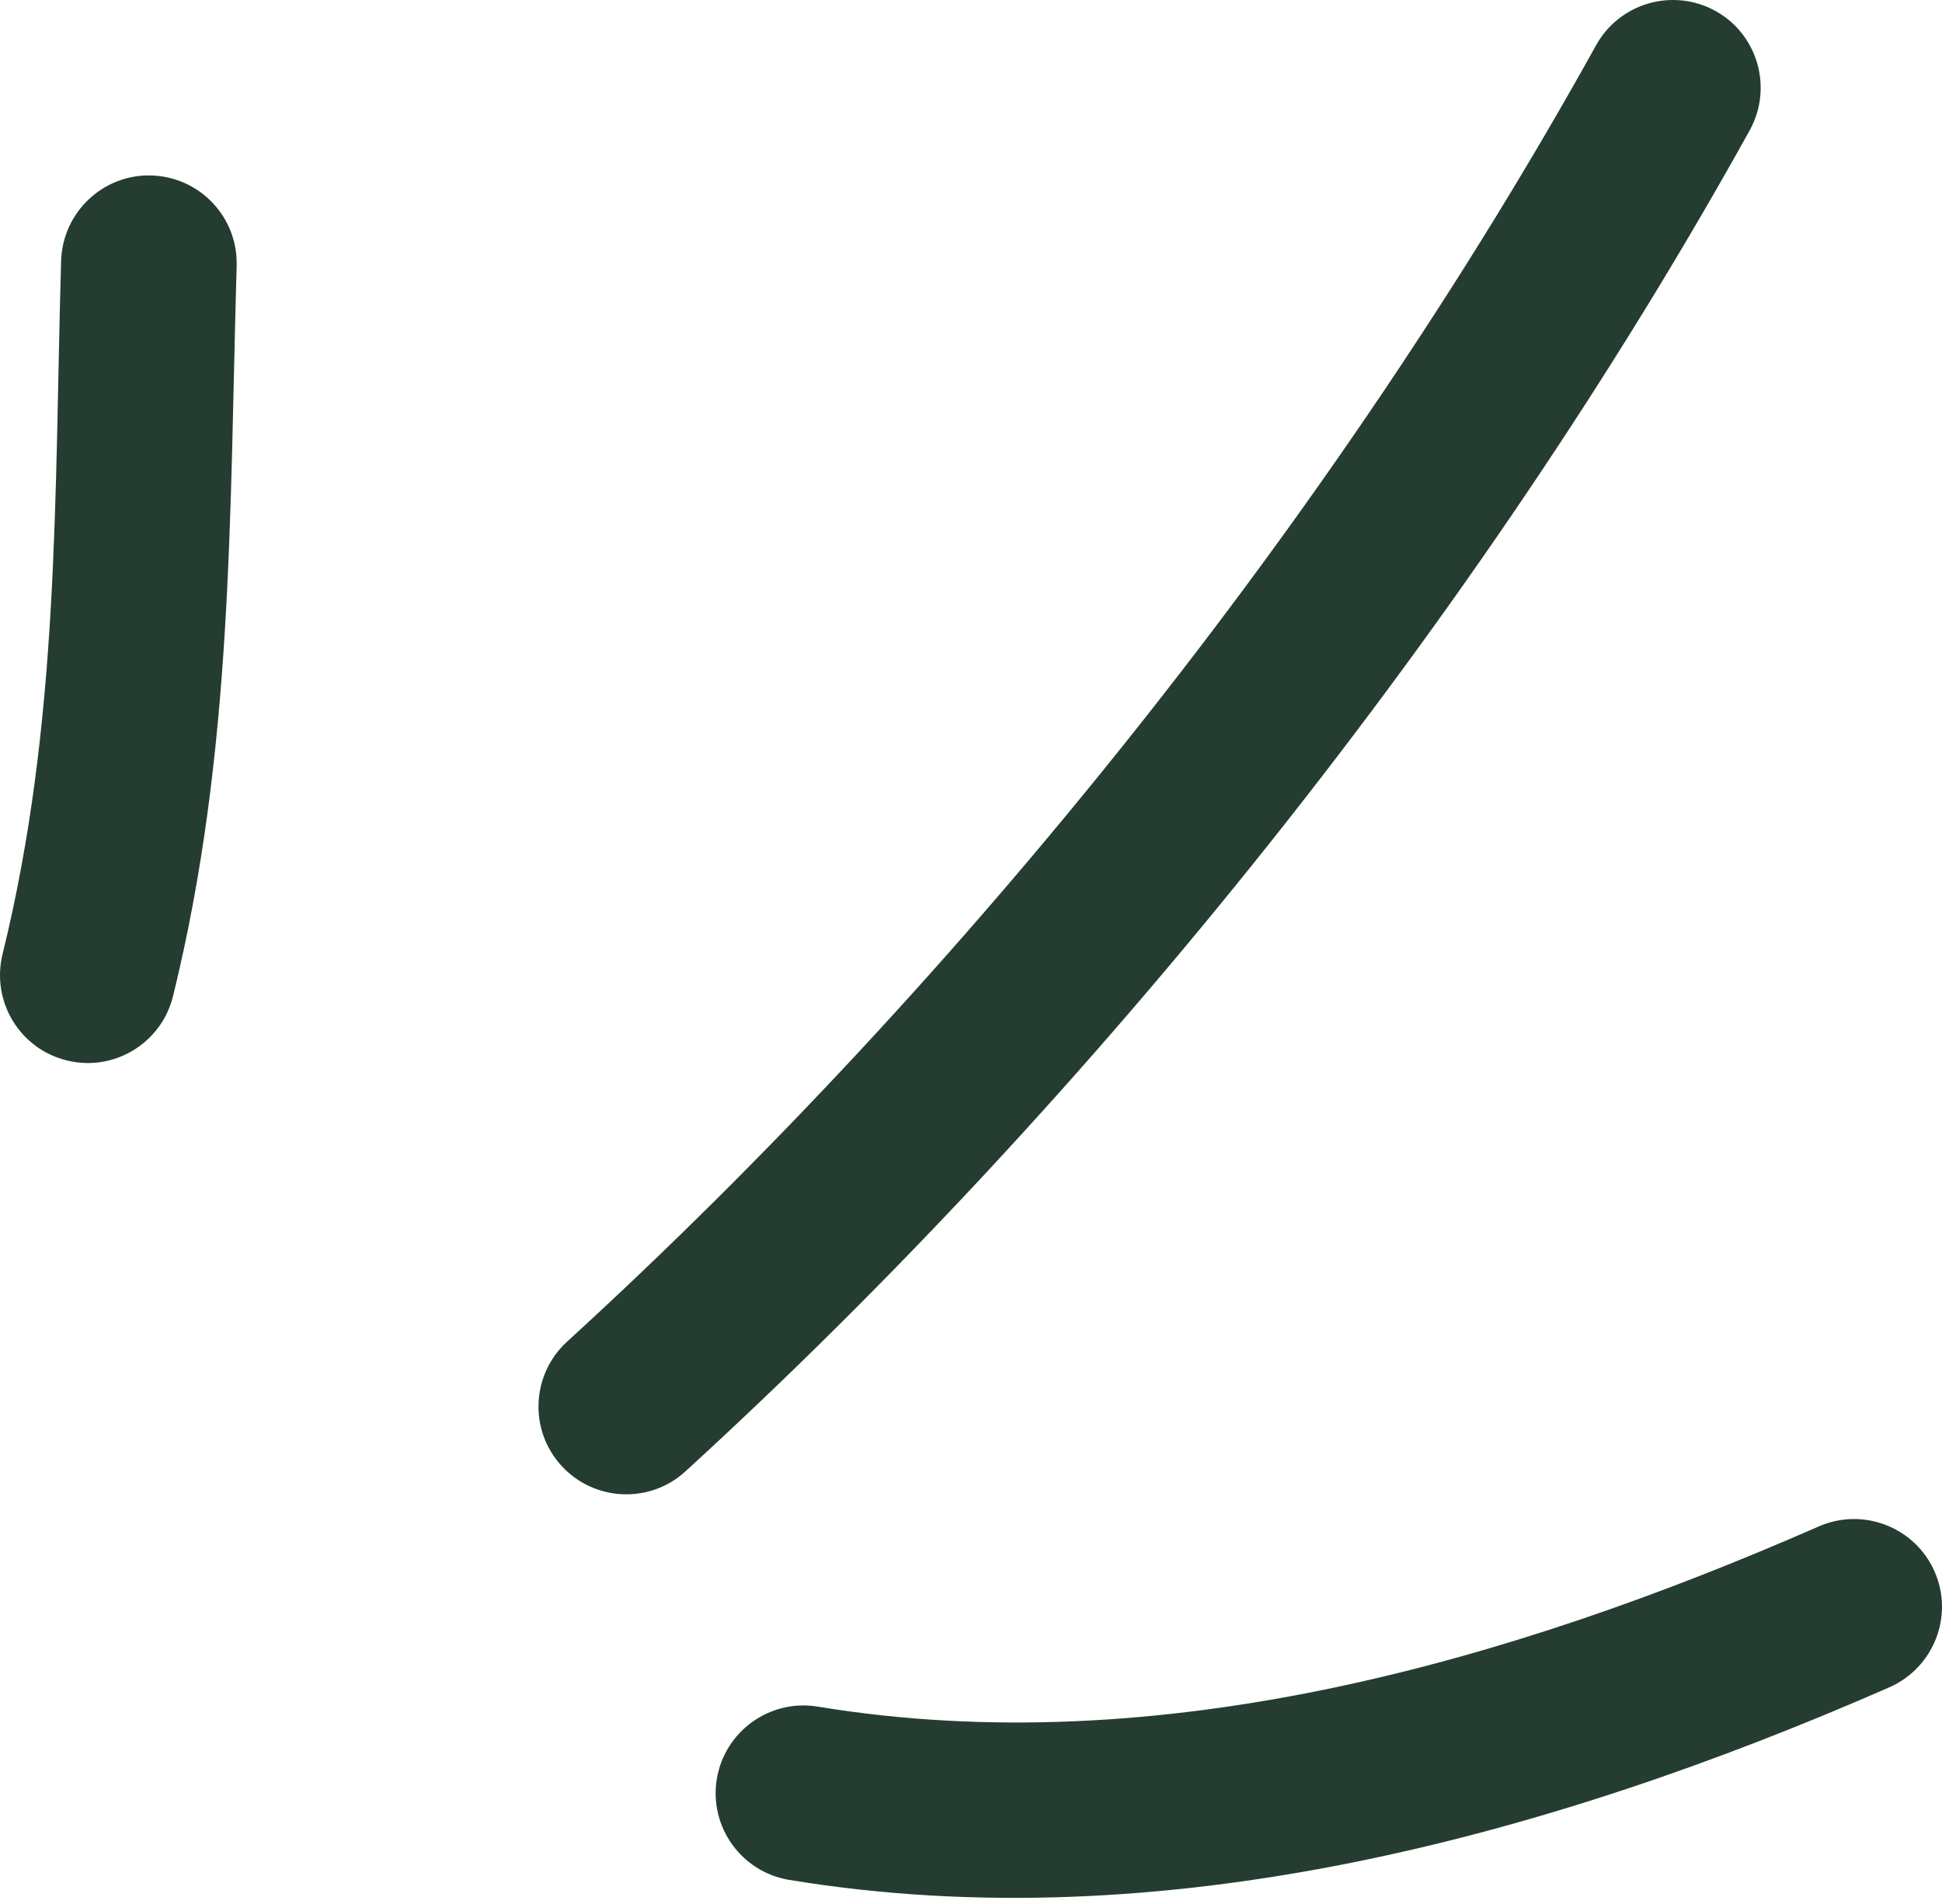<svg xmlns="http://www.w3.org/2000/svg" width="51" height="50" viewBox="0 0 51 50" fill="none"><path fill-rule="evenodd" clip-rule="evenodd" d="M4.545 26.157C6.129 19.717 6.025 13.515 6.215 6.982C6.252 5.707 5.25 4.646 3.978 4.608C2.705 4.569 1.643 5.576 1.605 6.852C1.425 13.046 1.571 18.941 0.067 25.058C-0.237 26.296 0.52 27.548 1.756 27.848C2.991 28.155 4.241 27.395 4.545 26.157Z" fill="#243D30"></path><path fill-rule="evenodd" clip-rule="evenodd" d="M18.002 38.638C28.747 28.816 38.872 16.182 45.949 3.424C46.566 2.31 46.164 0.903 45.051 0.288C43.938 -0.326 42.533 0.073 41.916 1.188C35.073 13.523 25.282 25.742 14.891 35.234C13.952 36.094 13.886 37.554 14.745 38.492C15.603 39.43 17.063 39.499 18.002 38.638Z" fill="#243D30"></path><path fill-rule="evenodd" clip-rule="evenodd" d="M20.724 49.367C30.552 50.989 40.682 48.222 49.618 44.31C50.784 43.795 51.316 42.435 50.807 41.275C50.296 40.106 48.935 39.576 47.769 40.083C39.631 43.649 30.426 46.293 21.475 44.817C20.219 44.61 19.032 45.463 18.825 46.716C18.617 47.968 19.469 49.16 20.724 49.367Z" fill="#243D30"></path></svg>